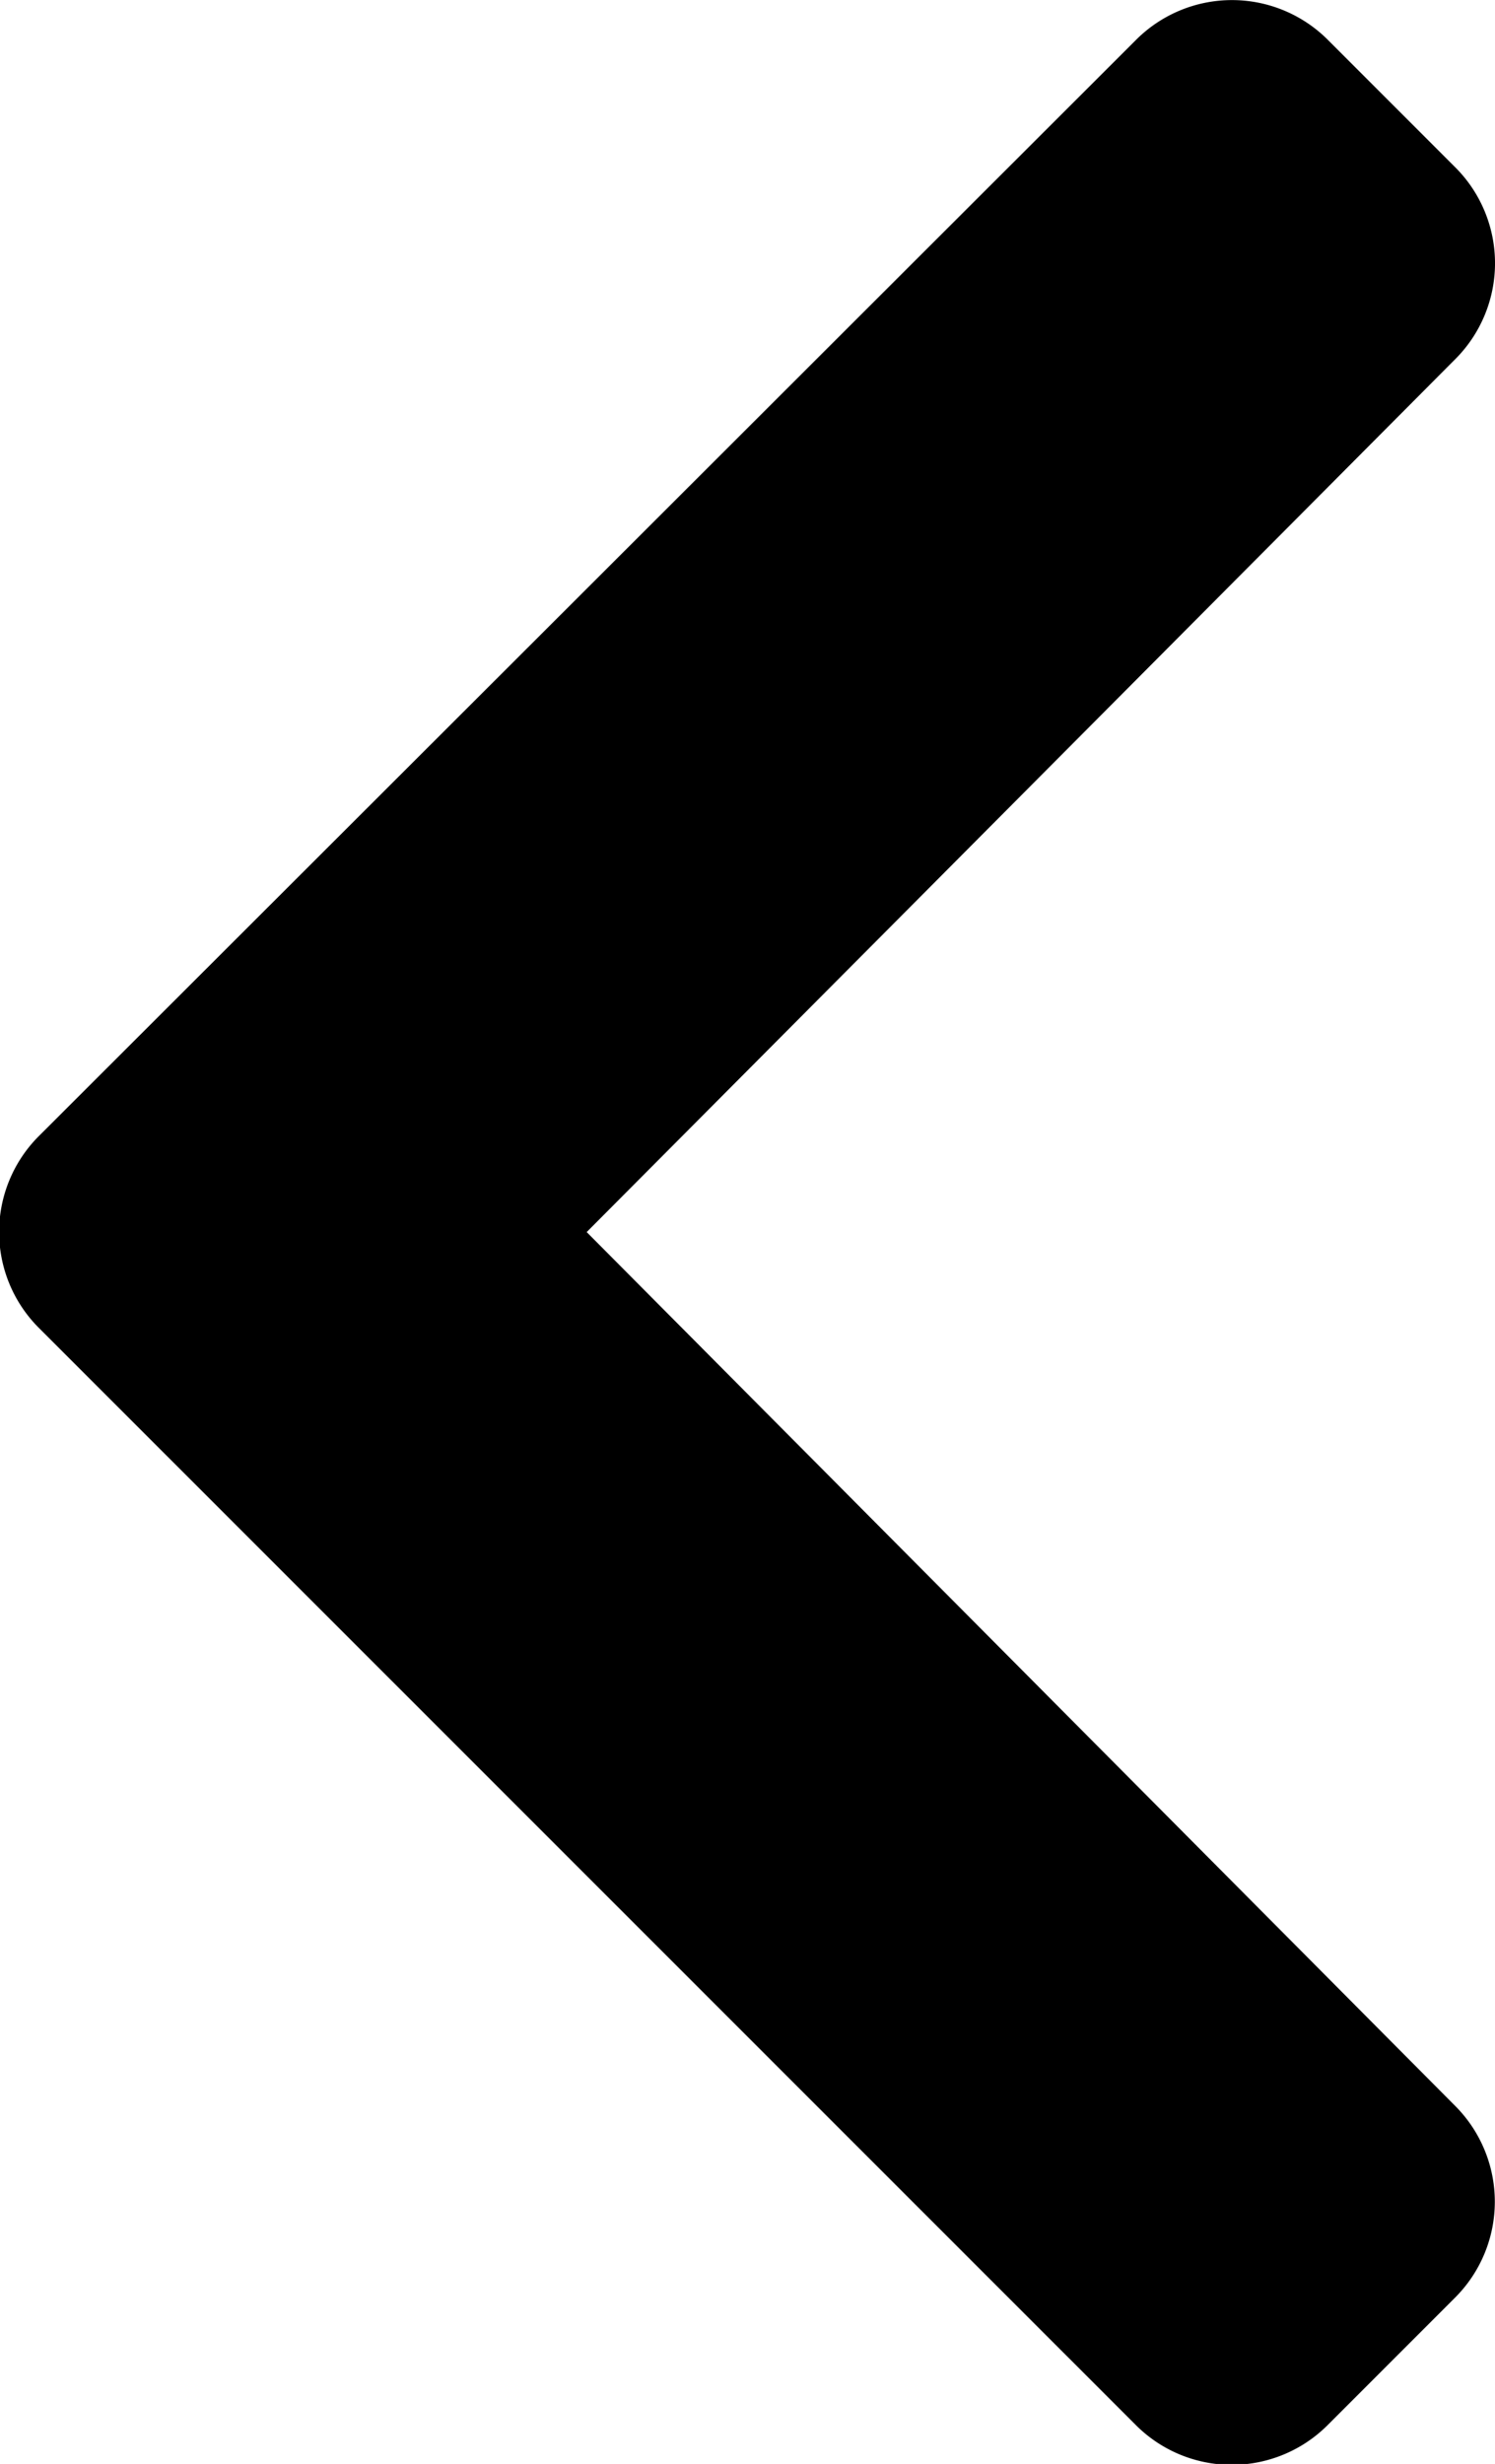 <svg xmlns="http://www.w3.org/2000/svg" width="7.721" height="12.721" viewBox="0 0 7.721 12.721">
	<path id="Icon_awesome-chevron-down" data-name="Icon awesome-chevron-down" d="M5.866.2.2,5.867a.7.7,0,0,0,0,.989l.66.66a.7.7,0,0,0,.988,0L6.36,3.03l4.508,4.487a.7.7,0,0,0,.988,0l.66-.66a.7.7,0,0,0,0-.989L6.855.2A.7.7,0,0,0,5.866.2Z" transform="translate(0 12.721) rotate(-90)" />
</svg>
